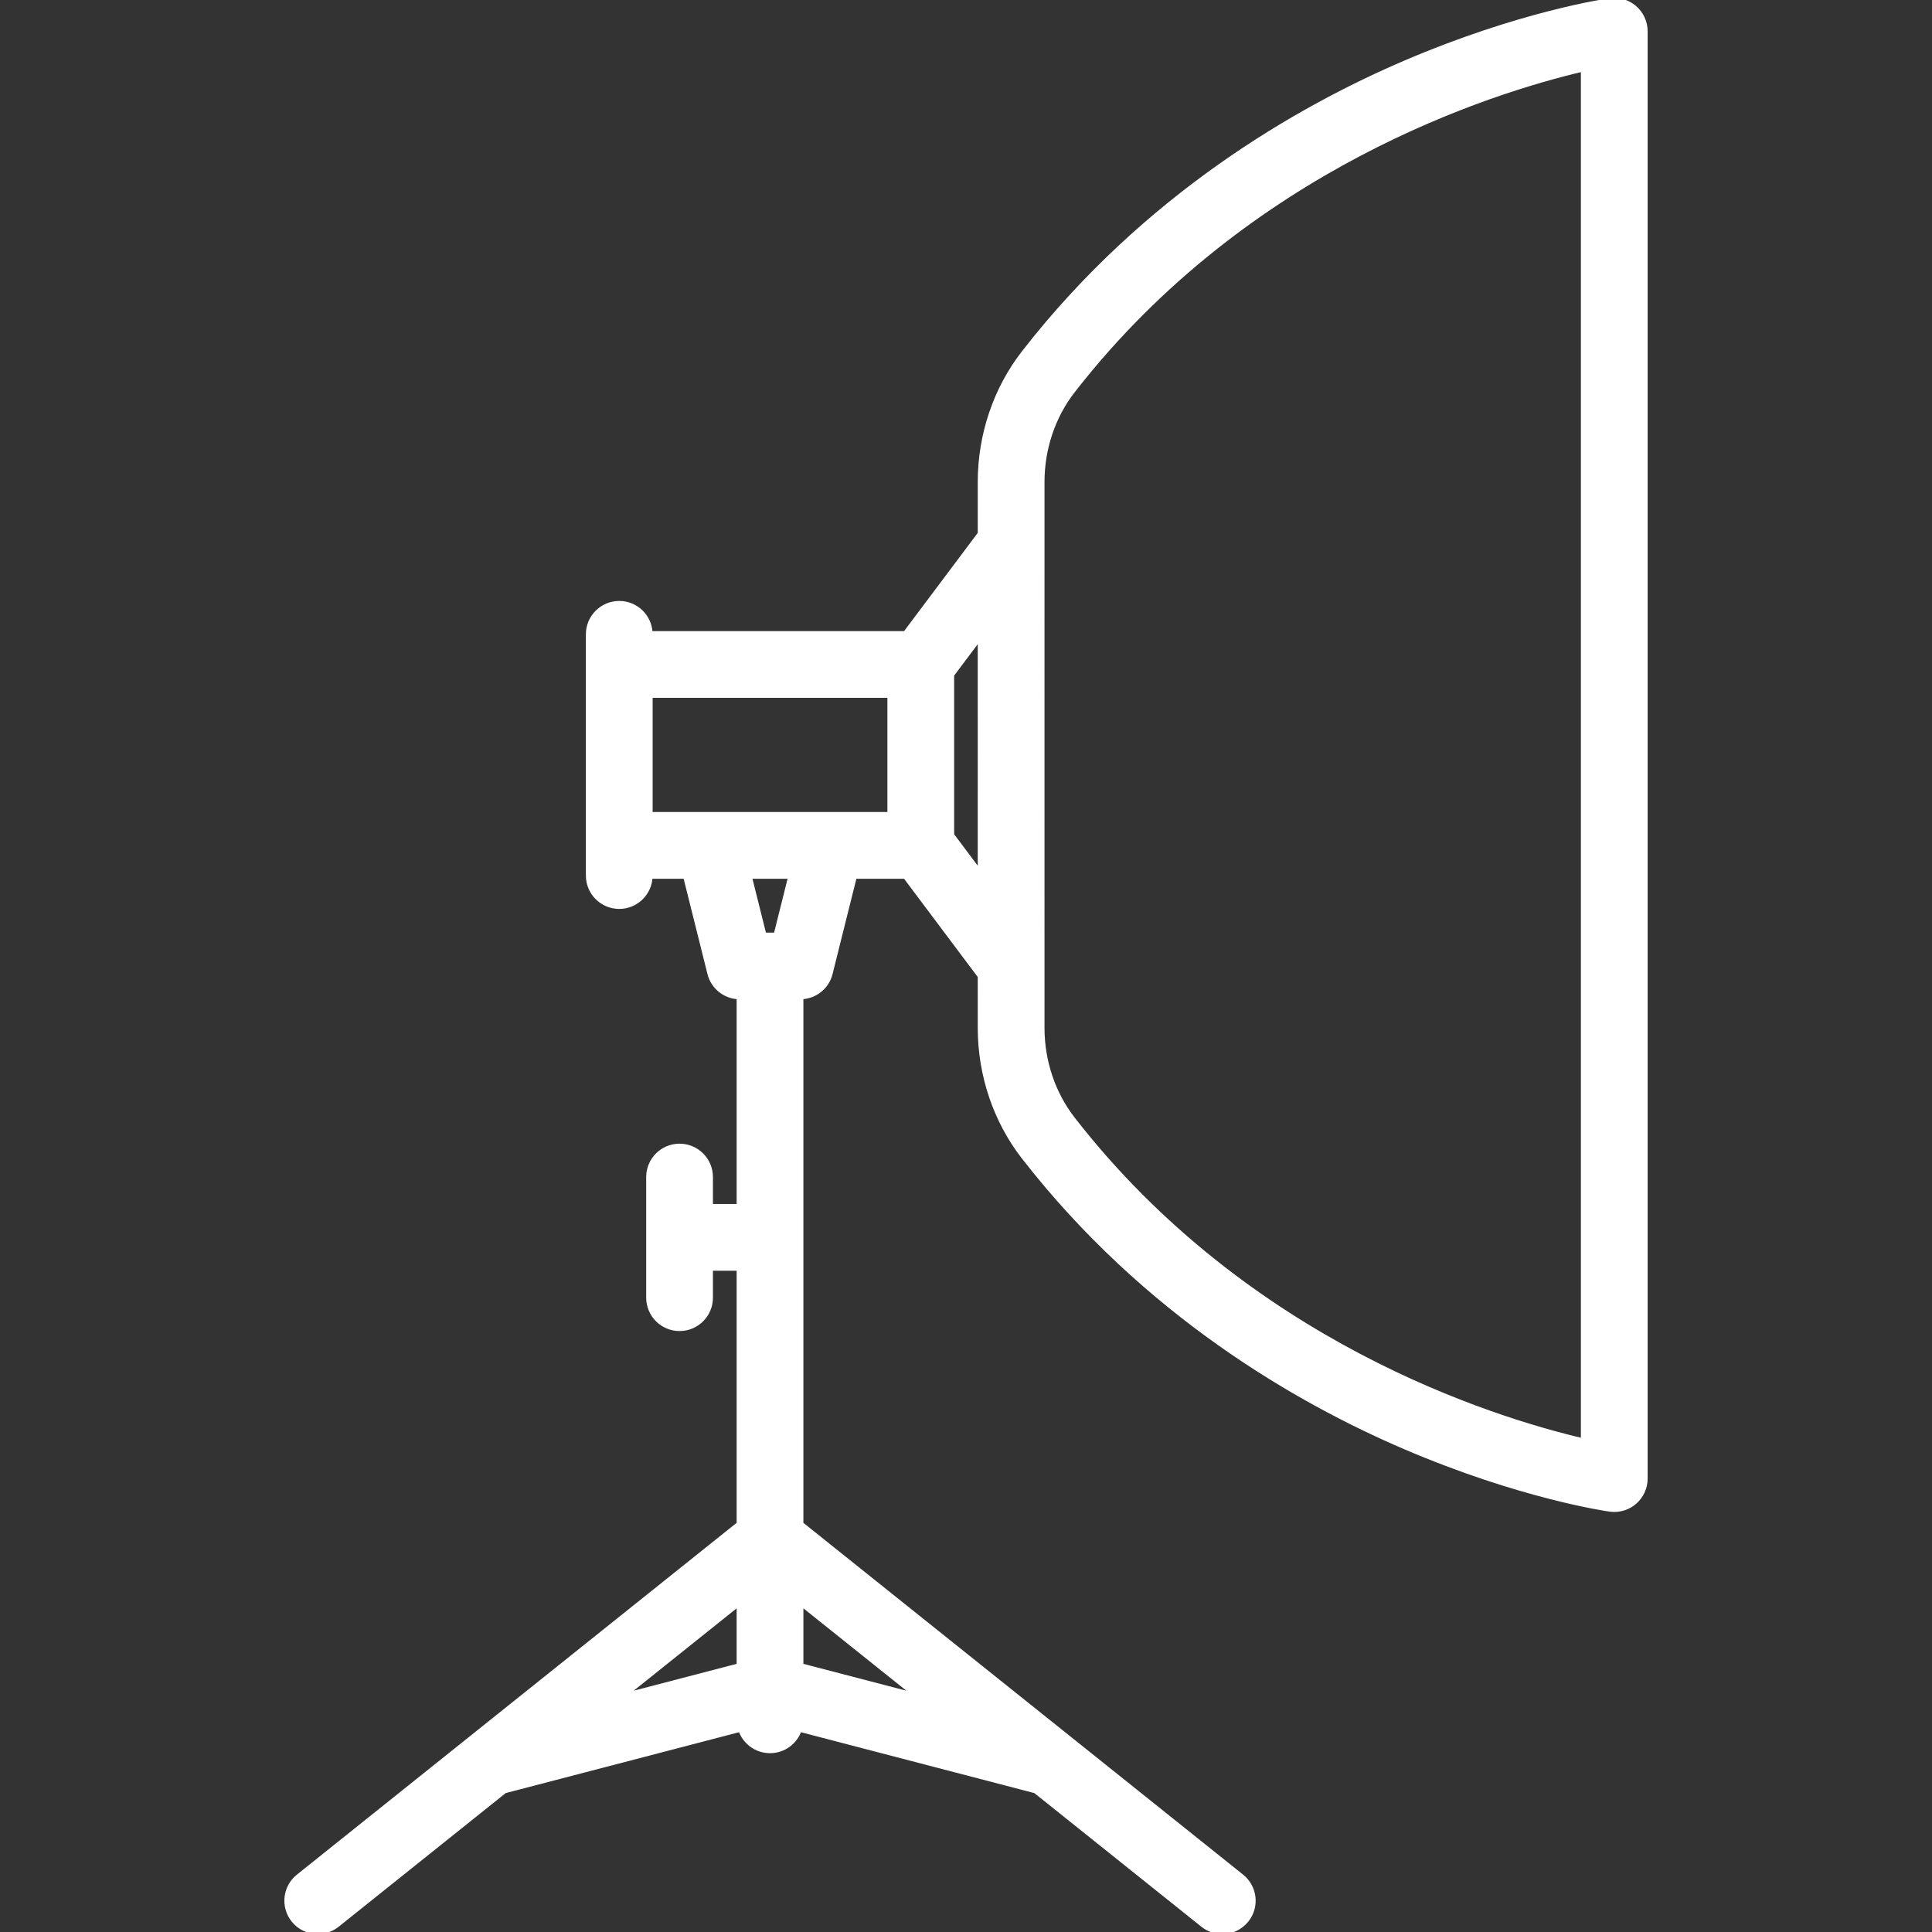 <!DOCTYPE svg PUBLIC "-//W3C//DTD SVG 1.1//EN" "http://www.w3.org/Graphics/SVG/1.1/DTD/svg11.dtd">
<!-- Uploaded to: SVG Repo, www.svgrepo.com, Transformed by: SVG Repo Mixer Tools -->
<svg fill="#ffffff" height="800px" width="800px" version="1.1" id="Capa_1" xmlns="http://www.w3.org/2000/svg" xmlns:xlink="http://www.w3.org/1999/xlink" viewBox="0 0 463.009 463.009" xml:space="preserve" stroke="#ffffff">
<rect x="0" y="0" width="463.009" height="463.009" fill="#333333" stroke="none"/>
<g id="SVGRepo_bgCarrier" stroke-width="0"/>
<g id="SVGRepo_tracerCarrier" stroke-linecap="round" stroke-linejoin="round"/>
<g id="SVGRepo_iconCarrier"> <path d="M391.784,1.84c-1.638-1.424-3.811-2.067-5.962-1.769c-0.868,0.122-21.573,3.112-49.264,14.994 c-25.525,10.952-62.08,31.893-91.272,69.463c-6.743,8.679-10.459,19.667-10.464,30.94c-0.001,3.429-0.003,7.544-0.003,12.405 l-17.903,23.871h-61.023c-0.146-4.014-3.437-7.226-7.486-7.226c-4.142,0-7.5,3.358-7.5,7.5v57.808c0,4.142,3.358,7.5,7.5,7.5 c4.05,0,7.341-3.212,7.486-7.226h8.336l5.806,23.223c0.812,3.249,3.678,5.536,7.002,5.658v50.056h-6.678v-6.952 c0-4.142-3.358-7.5-7.5-7.5s-7.5,3.358-7.5,7.5v28.904c0,4.142,3.358,7.5,7.5,7.5s7.5-3.358,7.5-7.5v-6.952h6.678v61.155 l-64.072,51.258c-0.006,0.005-0.012,0.01-0.018,0.014l-41.484,33.188c-3.234,2.587-3.759,7.307-1.171,10.542 c1.481,1.852,3.661,2.815,5.861,2.815c1.643,0,3.298-0.538,4.68-1.644l40.132-32.106l56.463-14.727 c0.996,2.975,3.799,5.121,7.108,5.121s6.113-2.146,7.108-5.121l56.463,14.727l40.132,32.106c1.383,1.106,3.037,1.644,4.68,1.644 c2.2,0,4.38-0.964,5.861-2.815c2.587-3.234,2.063-7.954-1.171-10.542l-41.484-33.188c-0.006-0.005-0.012-0.01-0.018-0.014 l-64.072-51.258V238.981c3.324-0.122,6.19-2.409,7.002-5.658l5.805-23.223h12.072l17.903,23.87 c0.001,4.861,0.002,8.976,0.003,12.405c0.005,11.273,3.721,22.262,10.464,30.94c29.193,37.57,65.747,58.511,91.272,69.463 c27.691,11.882,48.396,14.873,49.264,14.994c0.347,0.048,0.694,0.072,1.04,0.072c1.797,0,3.548-0.646,4.922-1.841 c1.638-1.425,2.578-3.489,2.578-5.659V7.499C394.362,5.329,393.422,3.265,391.784,1.84z M213.165,195.1h-57.259v-28.355h57.259 V195.1z M177.036,384.401v14.73l-27.32,7.126L177.036,384.401z M219.356,406.258l-27.32-7.126v-14.73L219.356,406.258z M185.906,224.004h-2.74l-3.476-13.904h9.693L185.906,224.004z M228.165,161.745l6.652-8.869c0,8.2,0.001,17.512,0.002,28.046 c-0.001,10.534-0.002,19.847-0.002,28.048l-6.652-8.869V161.745z M379.362,345.189c-21.75-5.1-80.41-23.252-122.232-77.076 c-4.71-6.062-7.305-13.783-7.309-21.743c-0.005-12.207-0.006-33.1-0.002-65.446c0,0,0-0.001,0-0.002 c-0.004-32.346-0.003-53.239,0.002-65.446c0.003-7.959,2.599-15.681,7.309-21.743c41.826-53.828,100.49-71.979,122.232-77.077 V345.189z"/> </g>
</svg>